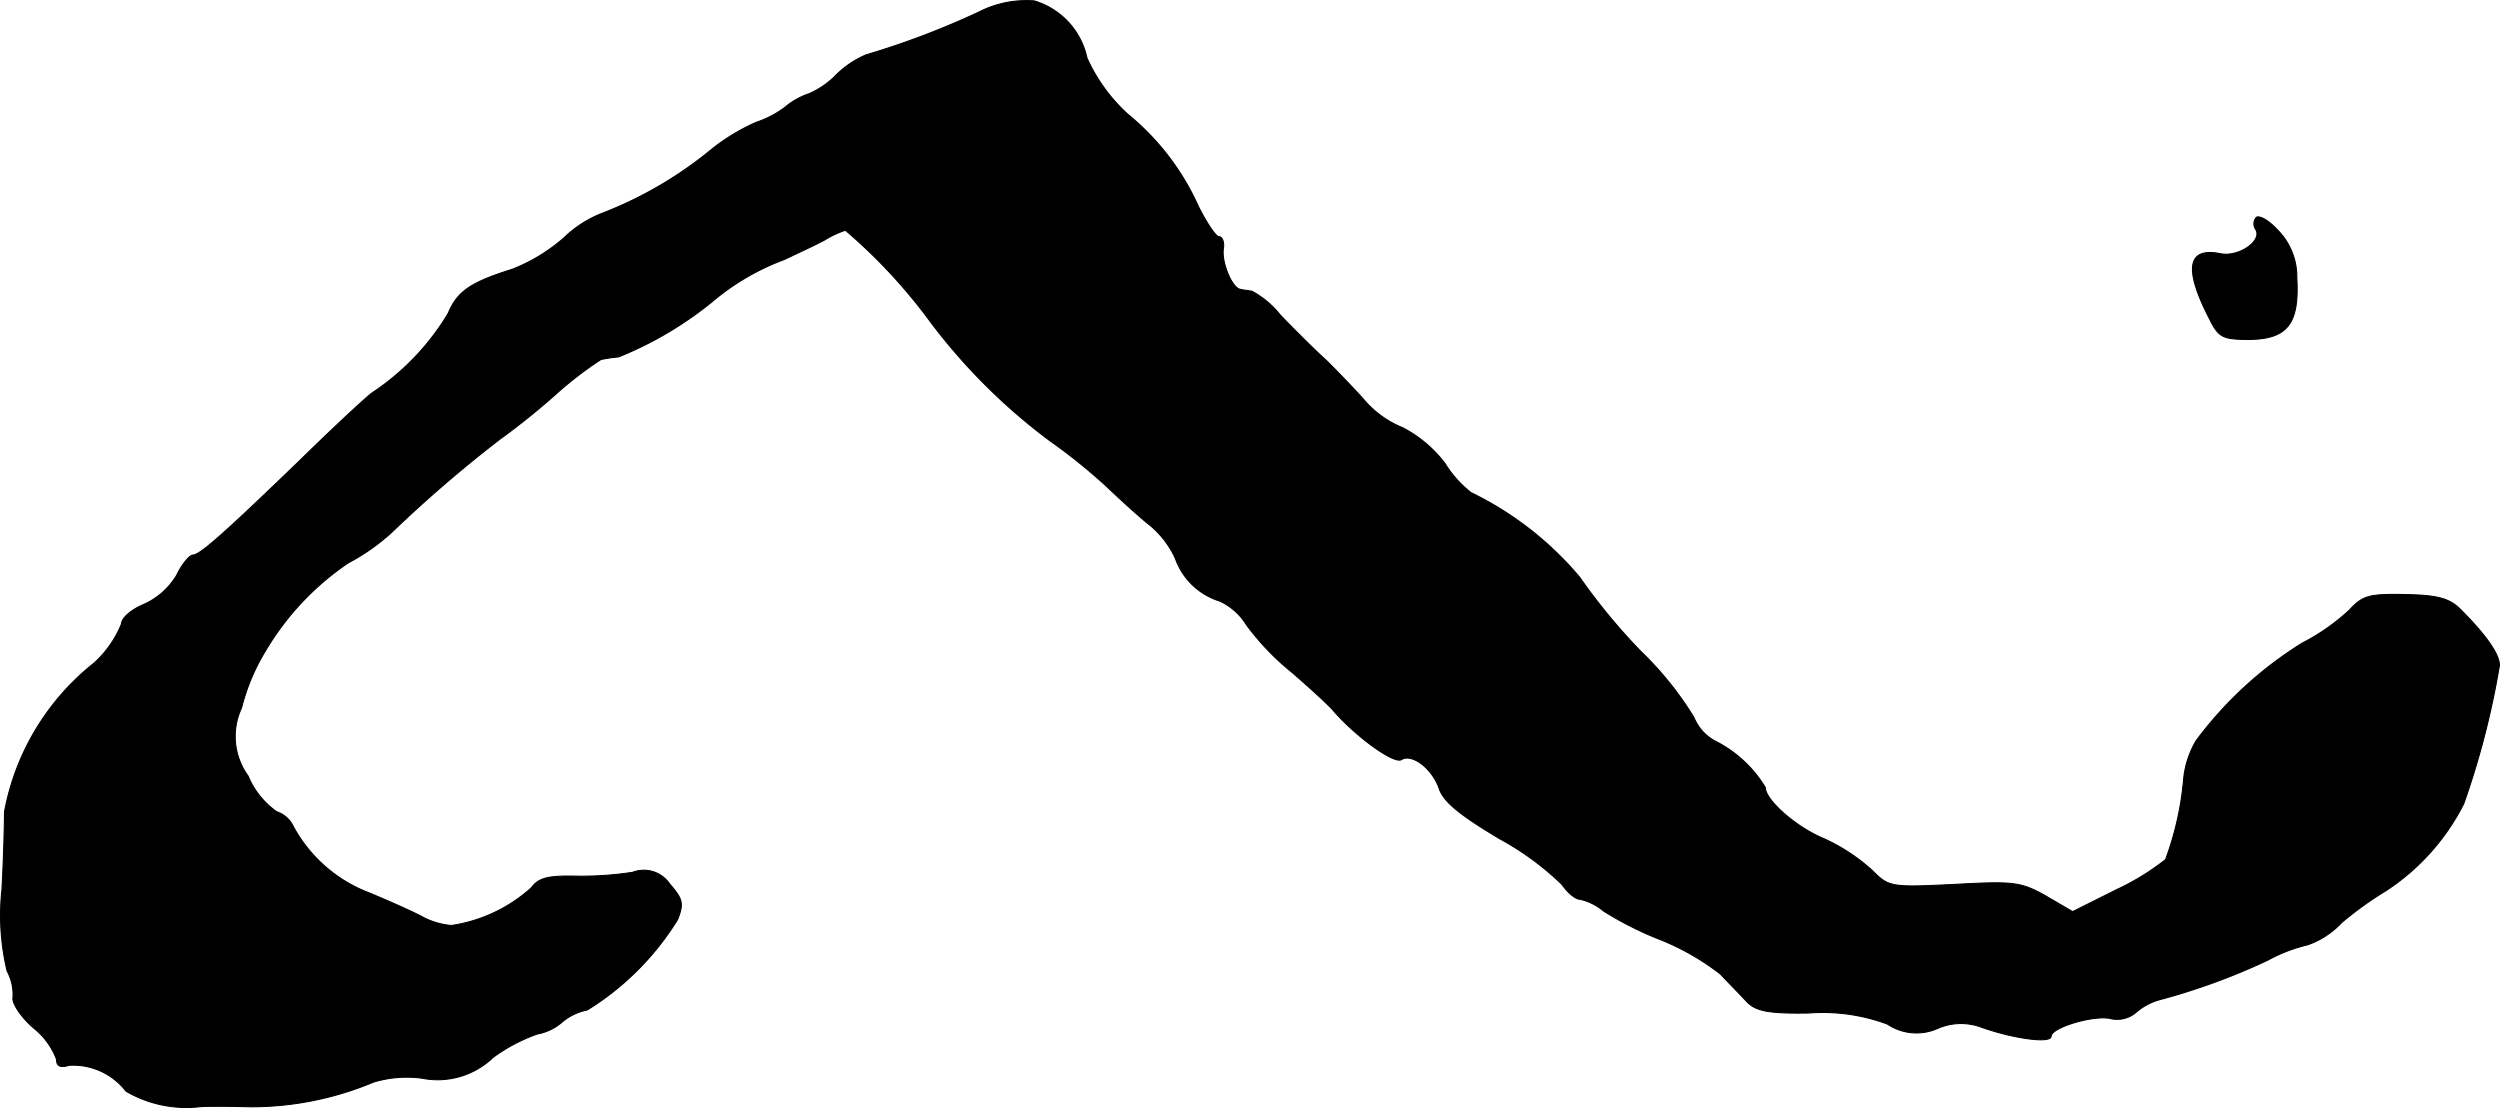 <?xml version="1.0" encoding="UTF-8"?>
<svg xmlns="http://www.w3.org/2000/svg"
     version="1.1"
     width="8.222mm"
     height="3.644mm"
     viewBox="0 0 23.305 10.328">
   <defs>
      <style type="text/css"><![CDATA[
      .a {
        stroke: #000;
        stroke-linecap: round;
        stroke-linejoin: round;
        stroke-width: 0.01px;
      }
    ]]></style>
   </defs>
   <path class="a"
         d="M9.127.111A7.549,7.549,0,0,1,8.073.511a.904.904,0,0,0-.273.182A.789.789,0,0,1,7.54.874a.682.682,0,0,0-.224.127.944.944,0,0,1-.267.139,1.882,1.882,0,0,0-.418.254,3.688,3.688,0,0,1-1.018.594,1.067,1.067,0,0,0-.357.23,1.659,1.659,0,0,1-.478.291c-.388.121-.515.206-.6.412a2.325,2.325,0,0,1-.715.745c-.097.079-.4.363-.672.63-.69.666-.927.878-.993.878-.03,0-.103.085-.151.188a.681.681,0,0,1-.309.273c-.115.048-.206.127-.206.182a.999.999,0,0,1-.254.363A2.308,2.308,0,0,0,.042,7.567c0,.067-.006.394-.024.727a2.232,2.232,0,0,0,.048.757.463.463,0,0,1,.055.248c-.012.048.073.182.194.285a.683.683,0,0,1,.212.291c0,.067.036.079.121.055a.624.624,0,0,1,.527.242,1.116,1.116,0,0,0,.684.145c.048-.006.26-.006.472,0a2.945,2.945,0,0,0,1.151-.23,1.067,1.067,0,0,1,.454-.036.744.744,0,0,0,.66-.194,1.602,1.602,0,0,1,.412-.218.49.49,0,0,0,.236-.115.513.513,0,0,1,.23-.109,2.589,2.589,0,0,0,.842-.842c.061-.151.048-.194-.073-.333a.291.291,0,0,0-.345-.109,3.11,3.11,0,0,1-.527.036c-.267-.006-.351.018-.418.109a1.426,1.426,0,0,1-.745.351.692.692,0,0,1-.279-.085c-.091-.048-.309-.145-.485-.218a1.351,1.351,0,0,1-.709-.618A.259.259,0,0,0,2.58,7.567a.765.765,0,0,1-.267-.333.628.628,0,0,1-.061-.636,1.906,1.906,0,0,1,.224-.533A2.568,2.568,0,0,1,3.246,5.247a1.947,1.947,0,0,0,.412-.291,12.104,12.104,0,0,1,.999-.86,6.626,6.626,0,0,0,.527-.424,3.412,3.412,0,0,1,.418-.321A1.414,1.414,0,0,1,5.766,3.327a3.385,3.385,0,0,0,.909-.545,2.245,2.245,0,0,1,.636-.363c.115-.055.285-.133.376-.182a.904.904,0,0,1,.194-.091,5.045,5.045,0,0,1,.793.854A5.511,5.511,0,0,0,9.787,4.108a5.331,5.331,0,0,1,.533.43c.139.133.321.297.406.363a.876.876,0,0,1,.23.303.641.641,0,0,0,.418.4.583.583,0,0,1,.248.224,2.397,2.397,0,0,0,.418.436c.176.151.345.309.382.351.2.236.569.509.642.466.097-.061.285.079.351.267.042.127.194.248.557.466a2.663,2.663,0,0,1,.588.43c.055.079.127.139.17.139a.513.513,0,0,1,.218.109,3.17,3.17,0,0,0,.545.273,2.314,2.314,0,0,1,.545.315c.079.085.194.2.248.26.085.085.2.109.575.103a1.725,1.725,0,0,1,.733.103.486.486,0,0,0,.466.042.54.54,0,0,1,.412-.012c.309.109.648.151.648.085,0-.085.412-.206.563-.164a.271.271,0,0,0,.23-.061.562.562,0,0,1,.212-.115,6.037,6.037,0,0,0,1.012-.369,1.501,1.501,0,0,1,.376-.145.796.796,0,0,0,.315-.206,3.224,3.224,0,0,1,.412-.297,2.099,2.099,0,0,0,.727-.812,7.67,7.67,0,0,0,.333-1.29c0-.103-.121-.279-.363-.521-.103-.103-.212-.133-.509-.139-.339-.006-.4.006-.527.145a1.987,1.987,0,0,1-.442.309,3.6,3.6,0,0,0-.987.909.863.863,0,0,0-.115.345,2.882,2.882,0,0,1-.17.763,2.315,2.315,0,0,1-.454.279l-.412.206-.248-.145c-.236-.133-.303-.139-.854-.109-.6.03-.612.024-.769-.133a1.75,1.75,0,0,0-.442-.291c-.267-.109-.551-.363-.551-.478a1.149,1.149,0,0,0-.472-.436.436.436,0,0,1-.194-.218,3.086,3.086,0,0,0-.497-.618,5.612,5.612,0,0,1-.569-.69,3.076,3.076,0,0,0-1.012-.788A1.045,1.045,0,0,1,13.47,4.32a1.17,1.17,0,0,0-.394-.333.929.929,0,0,1-.345-.242c-.067-.079-.23-.248-.357-.376-.133-.121-.333-.321-.442-.436a.858.858,0,0,0-.26-.218c-.03-.006-.085-.012-.109-.018-.079-.012-.182-.26-.157-.388.006-.055-.012-.103-.042-.103s-.115-.127-.194-.285a2.347,2.347,0,0,0-.654-.854A1.597,1.597,0,0,1,10.133.541a.711.711,0,0,0-.491-.533A.97.97,0,0,0,9.127.111Z"/>
   <path class="a"
         d="M21.029,2.031a.091.091,0,0,0,0,.109c.061.109-.164.26-.333.224-.309-.061-.339.145-.097.612.085.17.121.188.376.188.351-.006.46-.151.436-.569a.622.622,0,0,0-.188-.46C21.138,2.043,21.047,2.001,21.029,2.031Z"/>
</svg>
